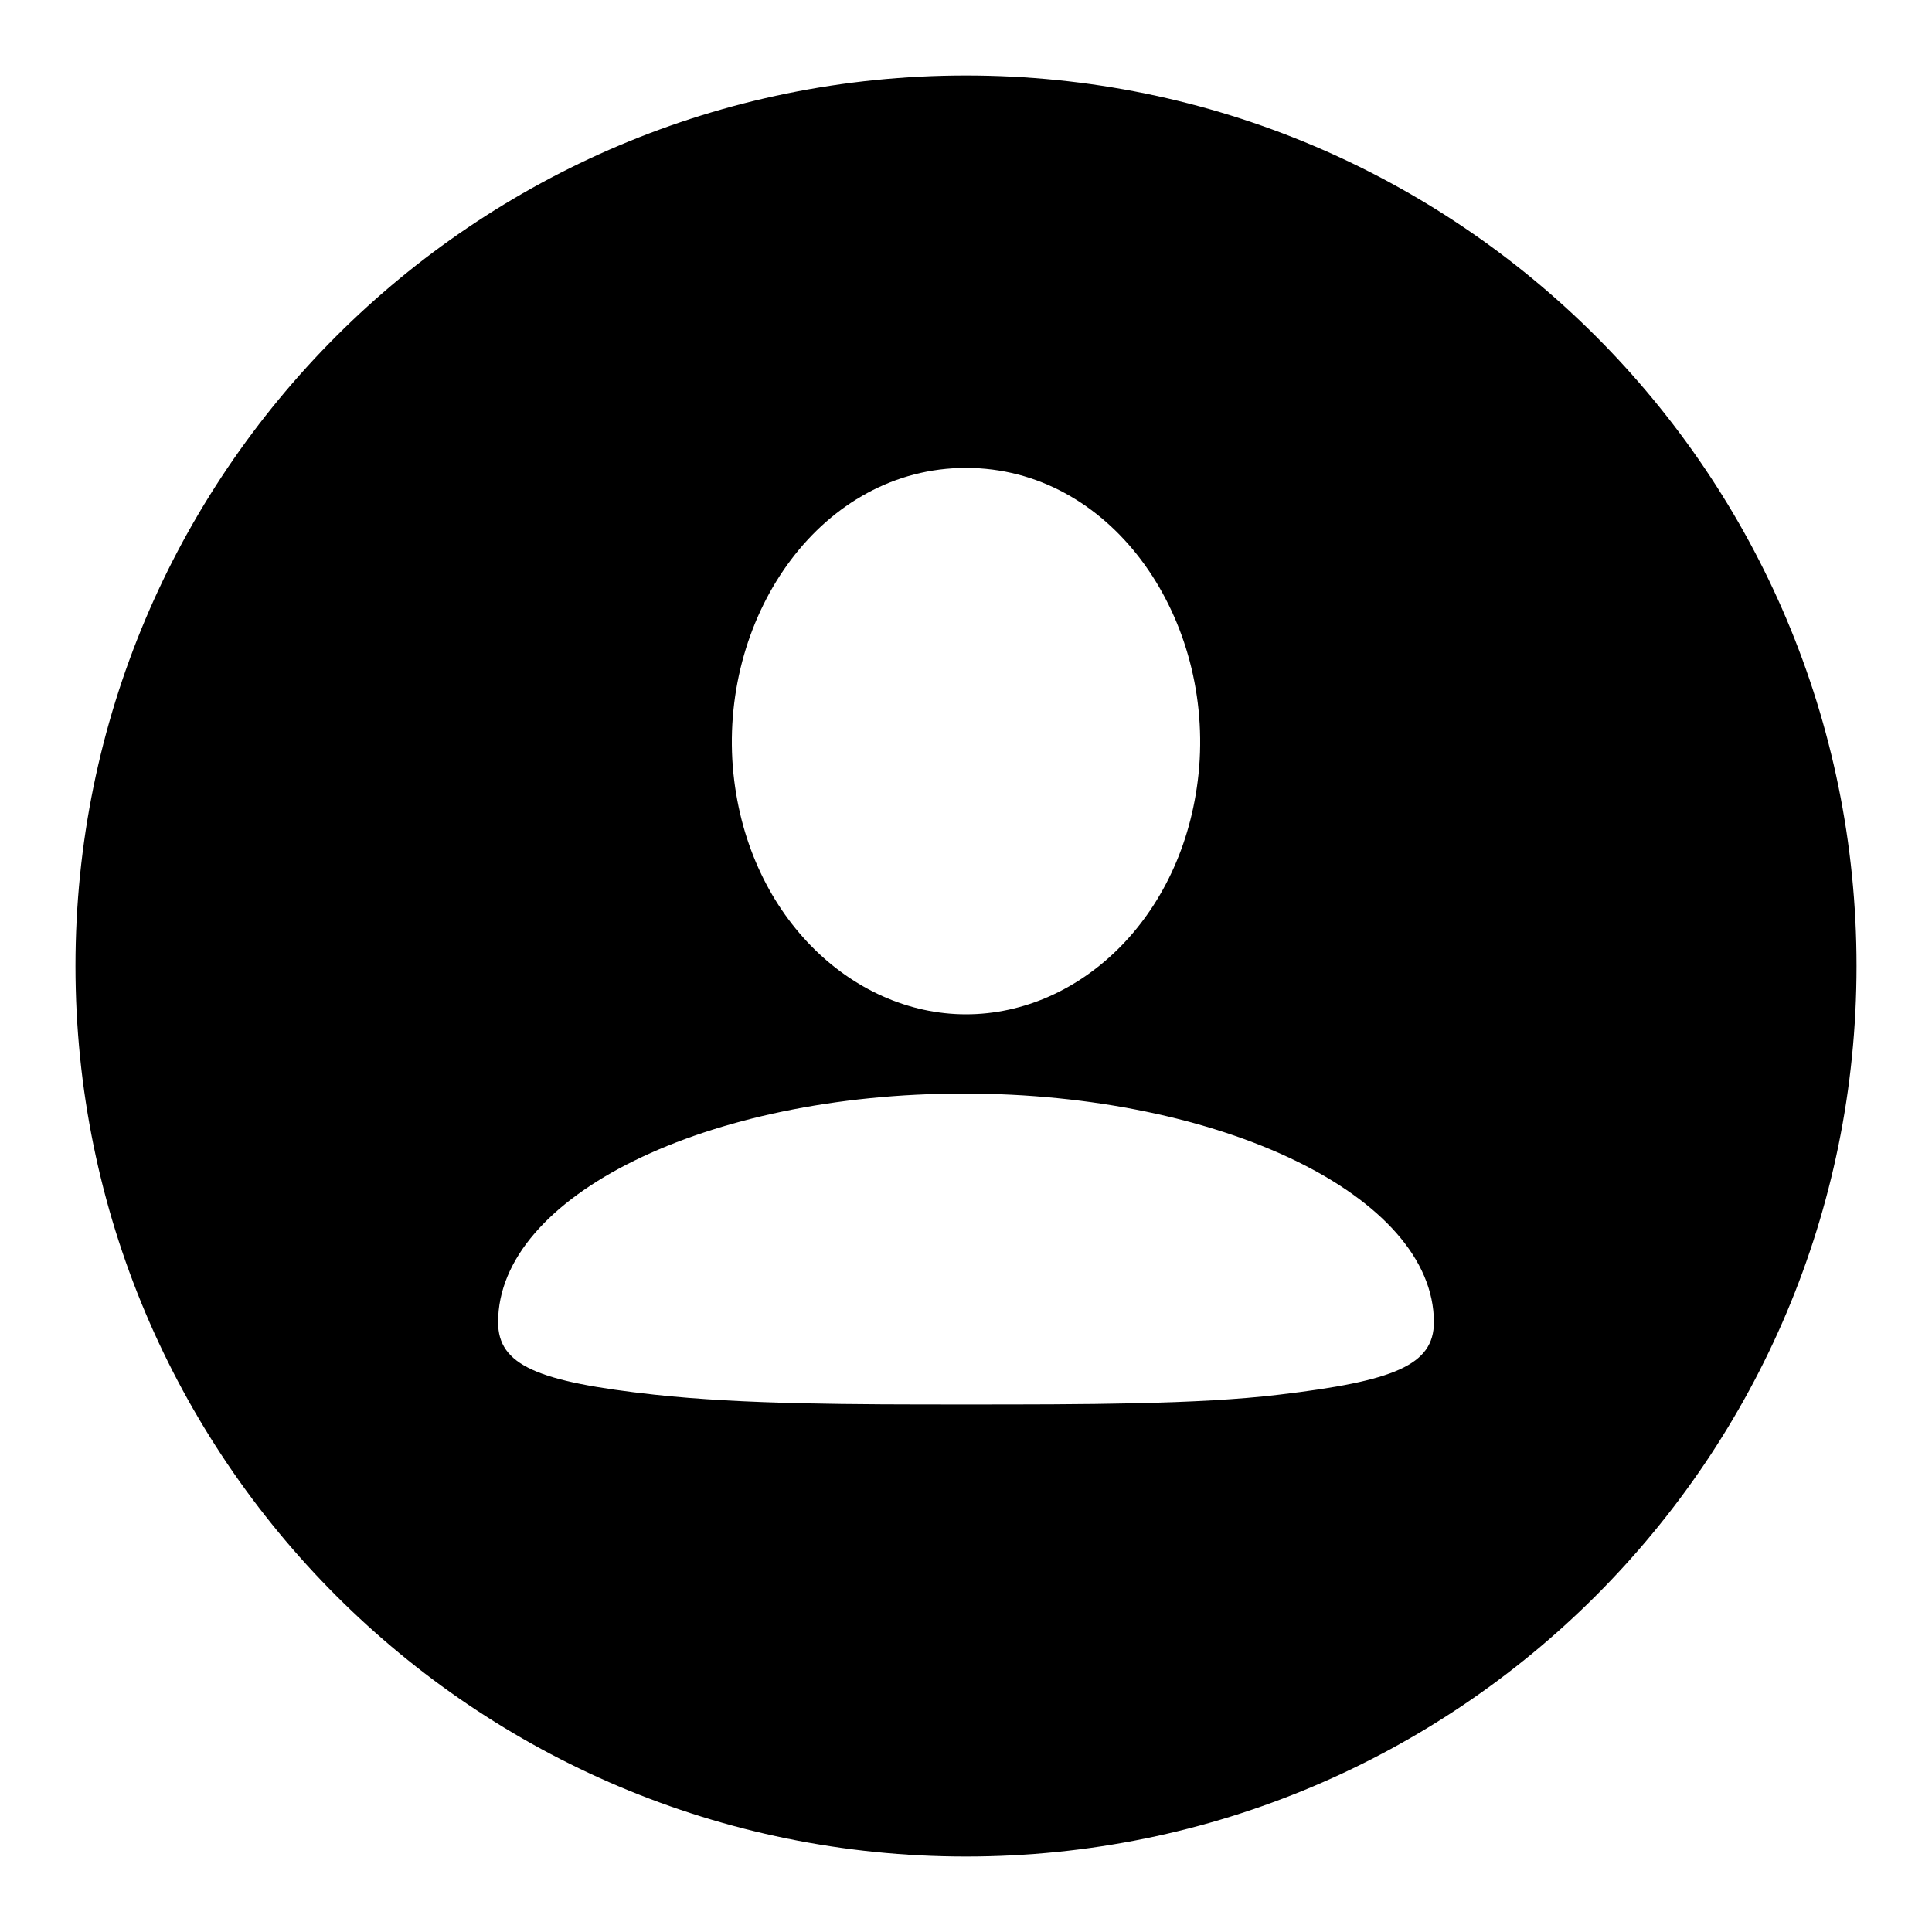 <?xml version="1.0" encoding="utf-8"?>
<!-- Svg Vector Icons : http://www.onlinewebfonts.com/icon -->
<!DOCTYPE svg PUBLIC "-//W3C//DTD SVG 1.1//EN" "http://www.w3.org/Graphics/SVG/1.1/DTD/svg11.dtd">
<svg version="1.1" xmlns="http://www.w3.org/2000/svg" xmlns:xlink="http://www.w3.org/1999/xlink" x="0px" y="0px" viewBox="0 0 256 256" enable-background="new 0 0 256 256" xml:space="preserve">
<g><g><path fill="#000000" d="M128,10C62.8,10,10,62.8,10,128c0,65.2,52.8,118,118,118c65.2,0,118-52.8,118-118C246,62.8,193.2,10,128,10L128,10z M128,62c19,0,32.5,19.2,30.9,39.6c-1.6,19.5-15.6,32.8-30.9,32.8c-15.2,0-29.3-13.3-30.9-32.8C95.5,81.2,109,62,128,62L128,62z M169.5,184.8c-10.7,1.3-26.1,1.3-41.5,1.3c-15.1,0-29.4,0-41.3-1.3c-15.5-1.7-20.7-3.9-20.7-9.6c0-16.7,27.6-30.3,61.7-30.3c34.1,0,62.3,13.6,62.3,30.3C190,180.9,184.7,183,169.5,184.8L169.5,184.8z"/></g></g>
</svg>